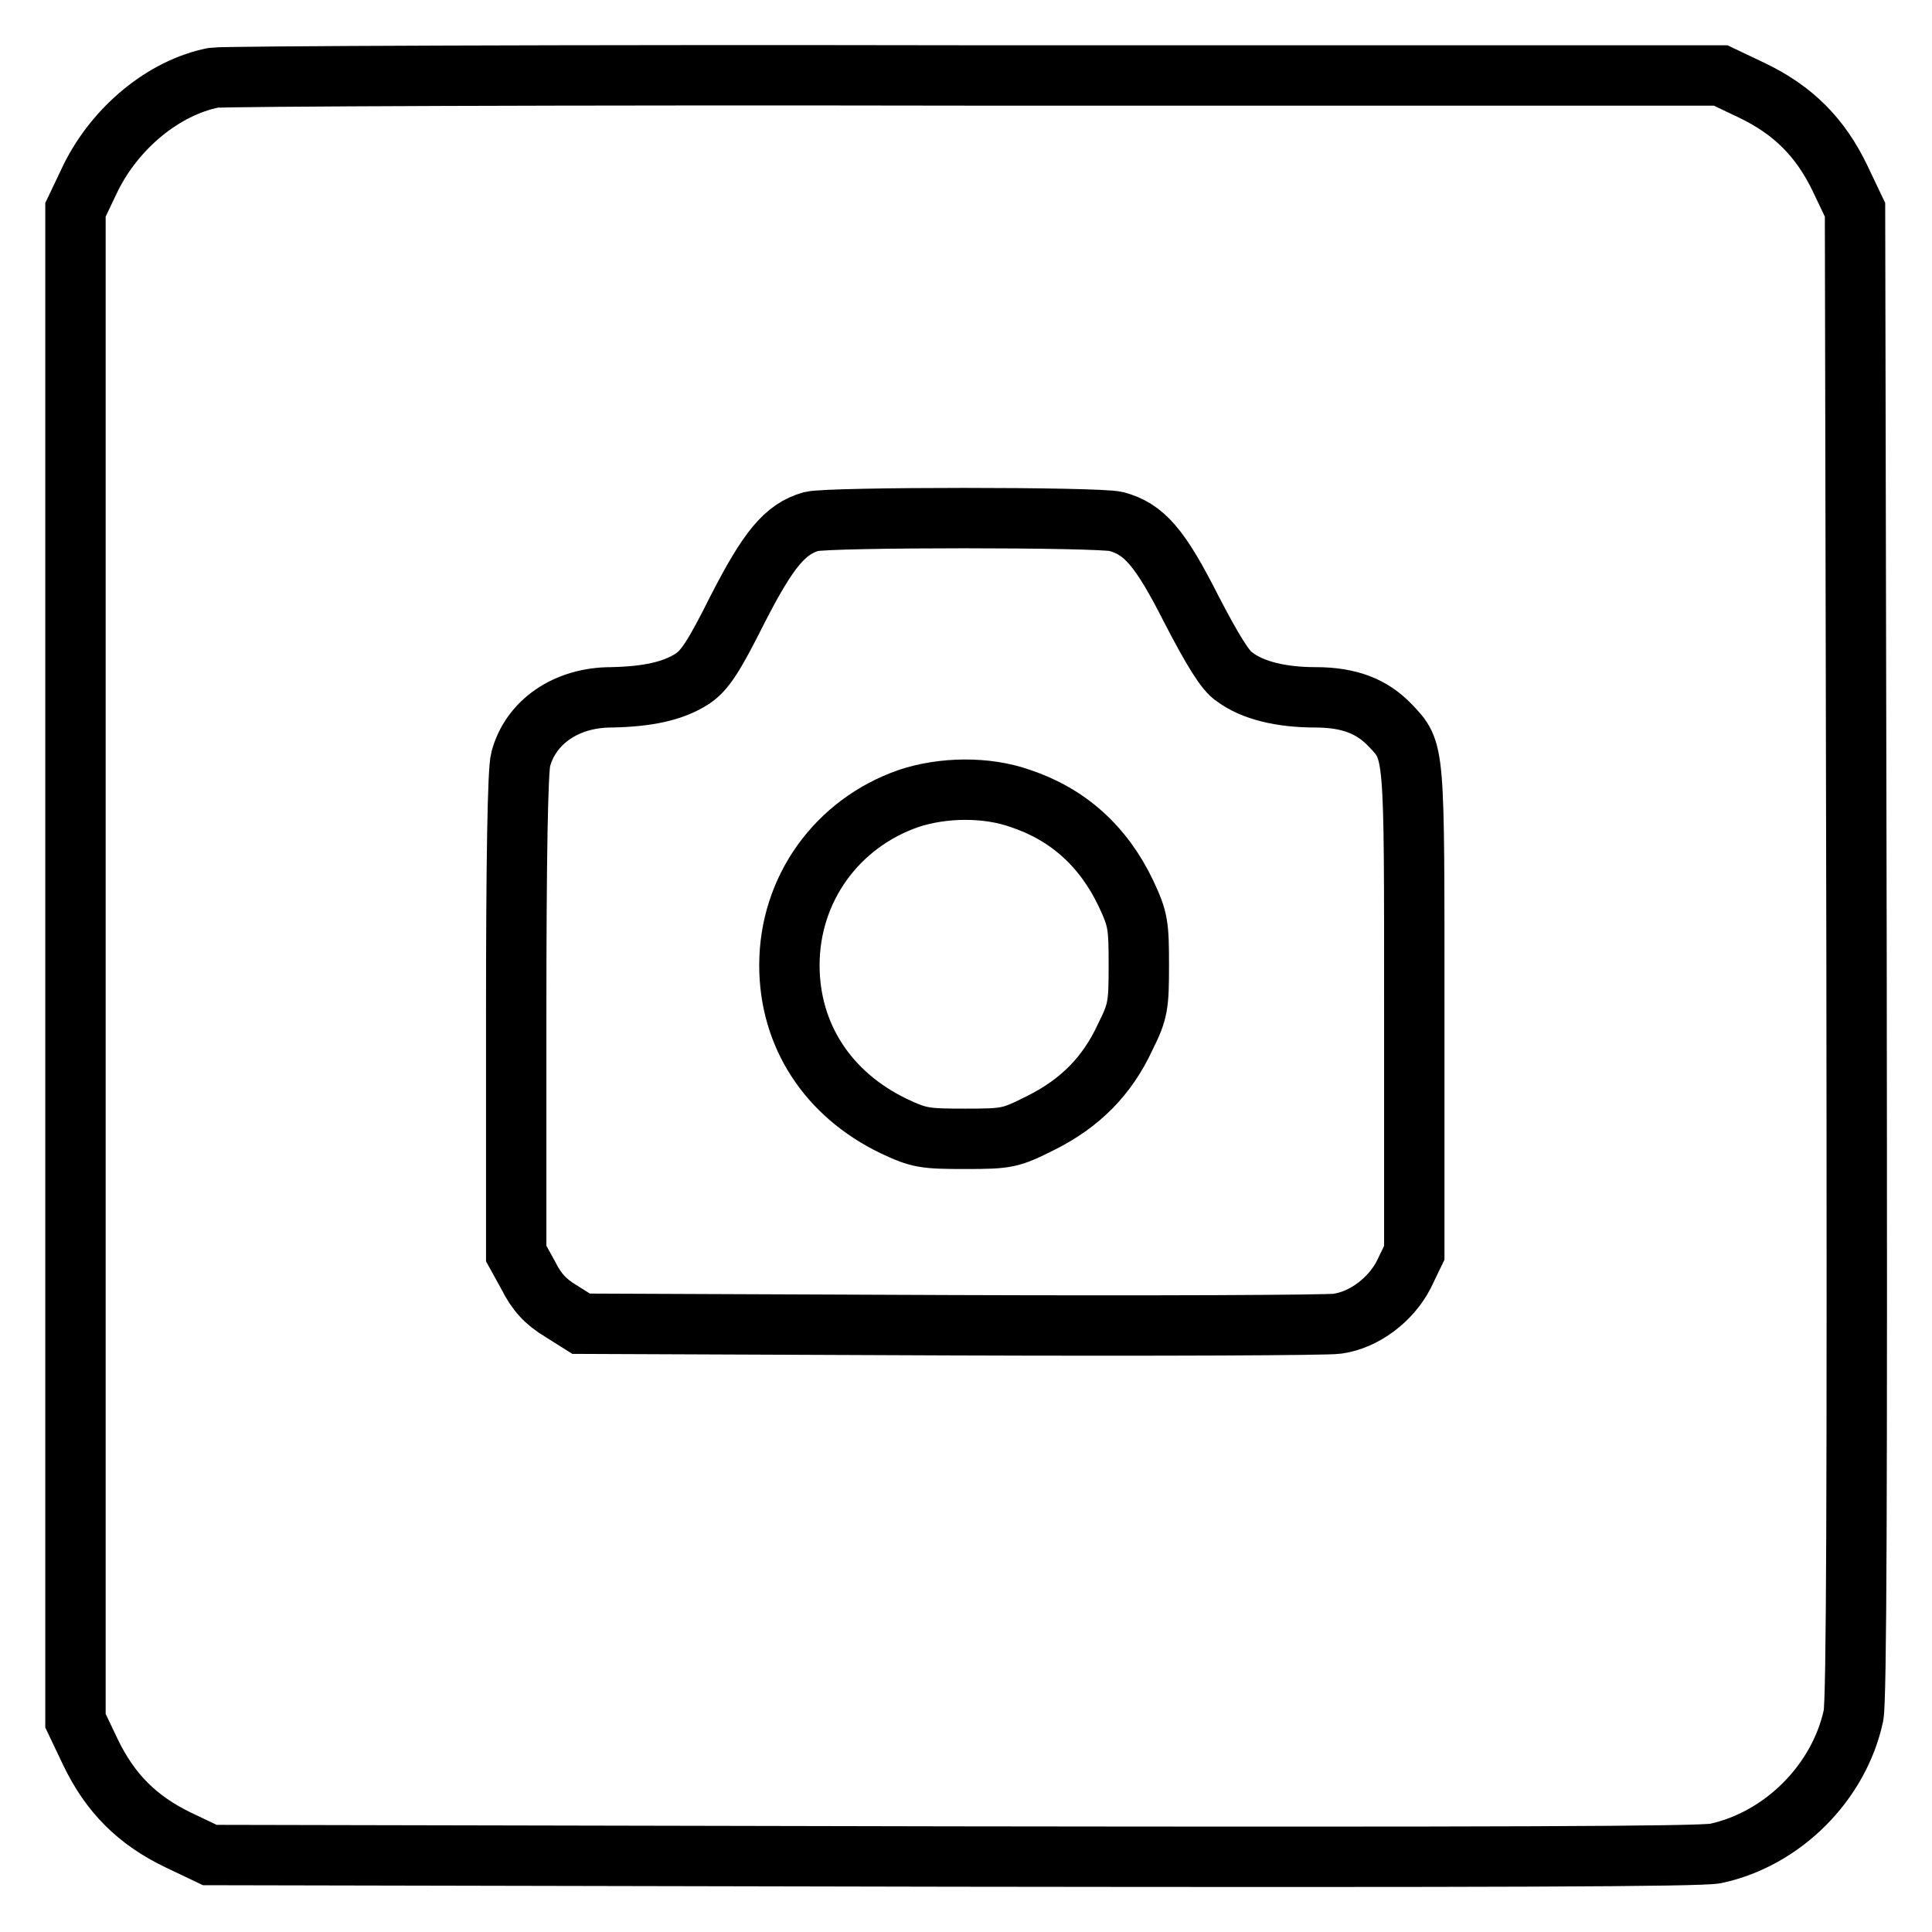<?xml version="1.0" encoding="utf-8"?>
<!-- Svg Vector Icons : http://www.onlinewebfonts.com/icon -->
<!DOCTYPE svg PUBLIC "-//W3C//DTD SVG 1.1//EN" "http://www.w3.org/Graphics/SVG/1.1/DTD/svg11.dtd">
<svg version="1.1" xmlns="http://www.w3.org/2000/svg" xmlns:xlink="http://www.w3.org/1999/xlink" x="0px" y="0px" viewBox="0 0 256 256" enable-background="new 0 0 256 256" xml:space="preserve">
<g><g><g><path stroke-width="8" fill-opacity="0" stroke="#000000"  d="M28.3,10.3c-6.6,1.3-13,6.6-16.3,13.3l-2,4.2v100.1v100.1l2,4.2c2.6,5.4,6.2,9,11.6,11.6l4.2,2L126,246c73,0.1,99,0,101.3-0.4c8.9-1.9,16.4-9.4,18.3-18.3C246,225,246.1,199,246,126l-0.2-98.2l-2-4.2c-2.6-5.4-6.2-9-11.6-11.6l-4.2-2L129.3,10C75,9.9,29.5,10.1,28.3,10.3z M147.9,69.1c3.7,1,5.8,3.4,10,11.7c2.7,5.2,4.5,8.2,5.7,8.9c2.4,1.8,6.2,2.7,10.7,2.7c4.5,0,7.5,1.2,9.9,3.7c3.3,3.5,3.2,2.8,3.2,37.8V166l-1.4,2.9c-1.7,3.3-5.2,6-8.8,6.5c-1.2,0.2-24.2,0.3-51.2,0.2L77,175.4l-2.7-1.7c-2-1.2-3.2-2.5-4.3-4.7l-1.6-2.9v-31.7c0-20.4,0.2-32.4,0.6-33.8c1.3-4.9,6-8.2,12-8.2c4.8-0.1,8.2-0.8,10.8-2.5c1.6-1.1,2.8-2.9,5.9-9.1c4.1-8,6.3-10.7,9.8-11.7C110,68.5,145.5,68.5,147.9,69.1z"/><path stroke-width="8" fill-opacity="0" stroke="#000000"  d="M120.4,105.8c-9.5,3.3-15.8,12-15.8,22.1c0,9.3,5.1,17.1,13.8,21.3c3.4,1.6,4.1,1.7,9.5,1.7c5.6,0,6-0.1,10-2.1c5.2-2.6,8.8-6.2,11.2-11.4c1.7-3.4,1.8-4.2,1.8-9.5s-0.1-6.1-1.7-9.5c-3-6.3-7.7-10.5-14-12.6C130.7,104.2,124.9,104.3,120.4,105.8z"/></g></g></g>
</svg>